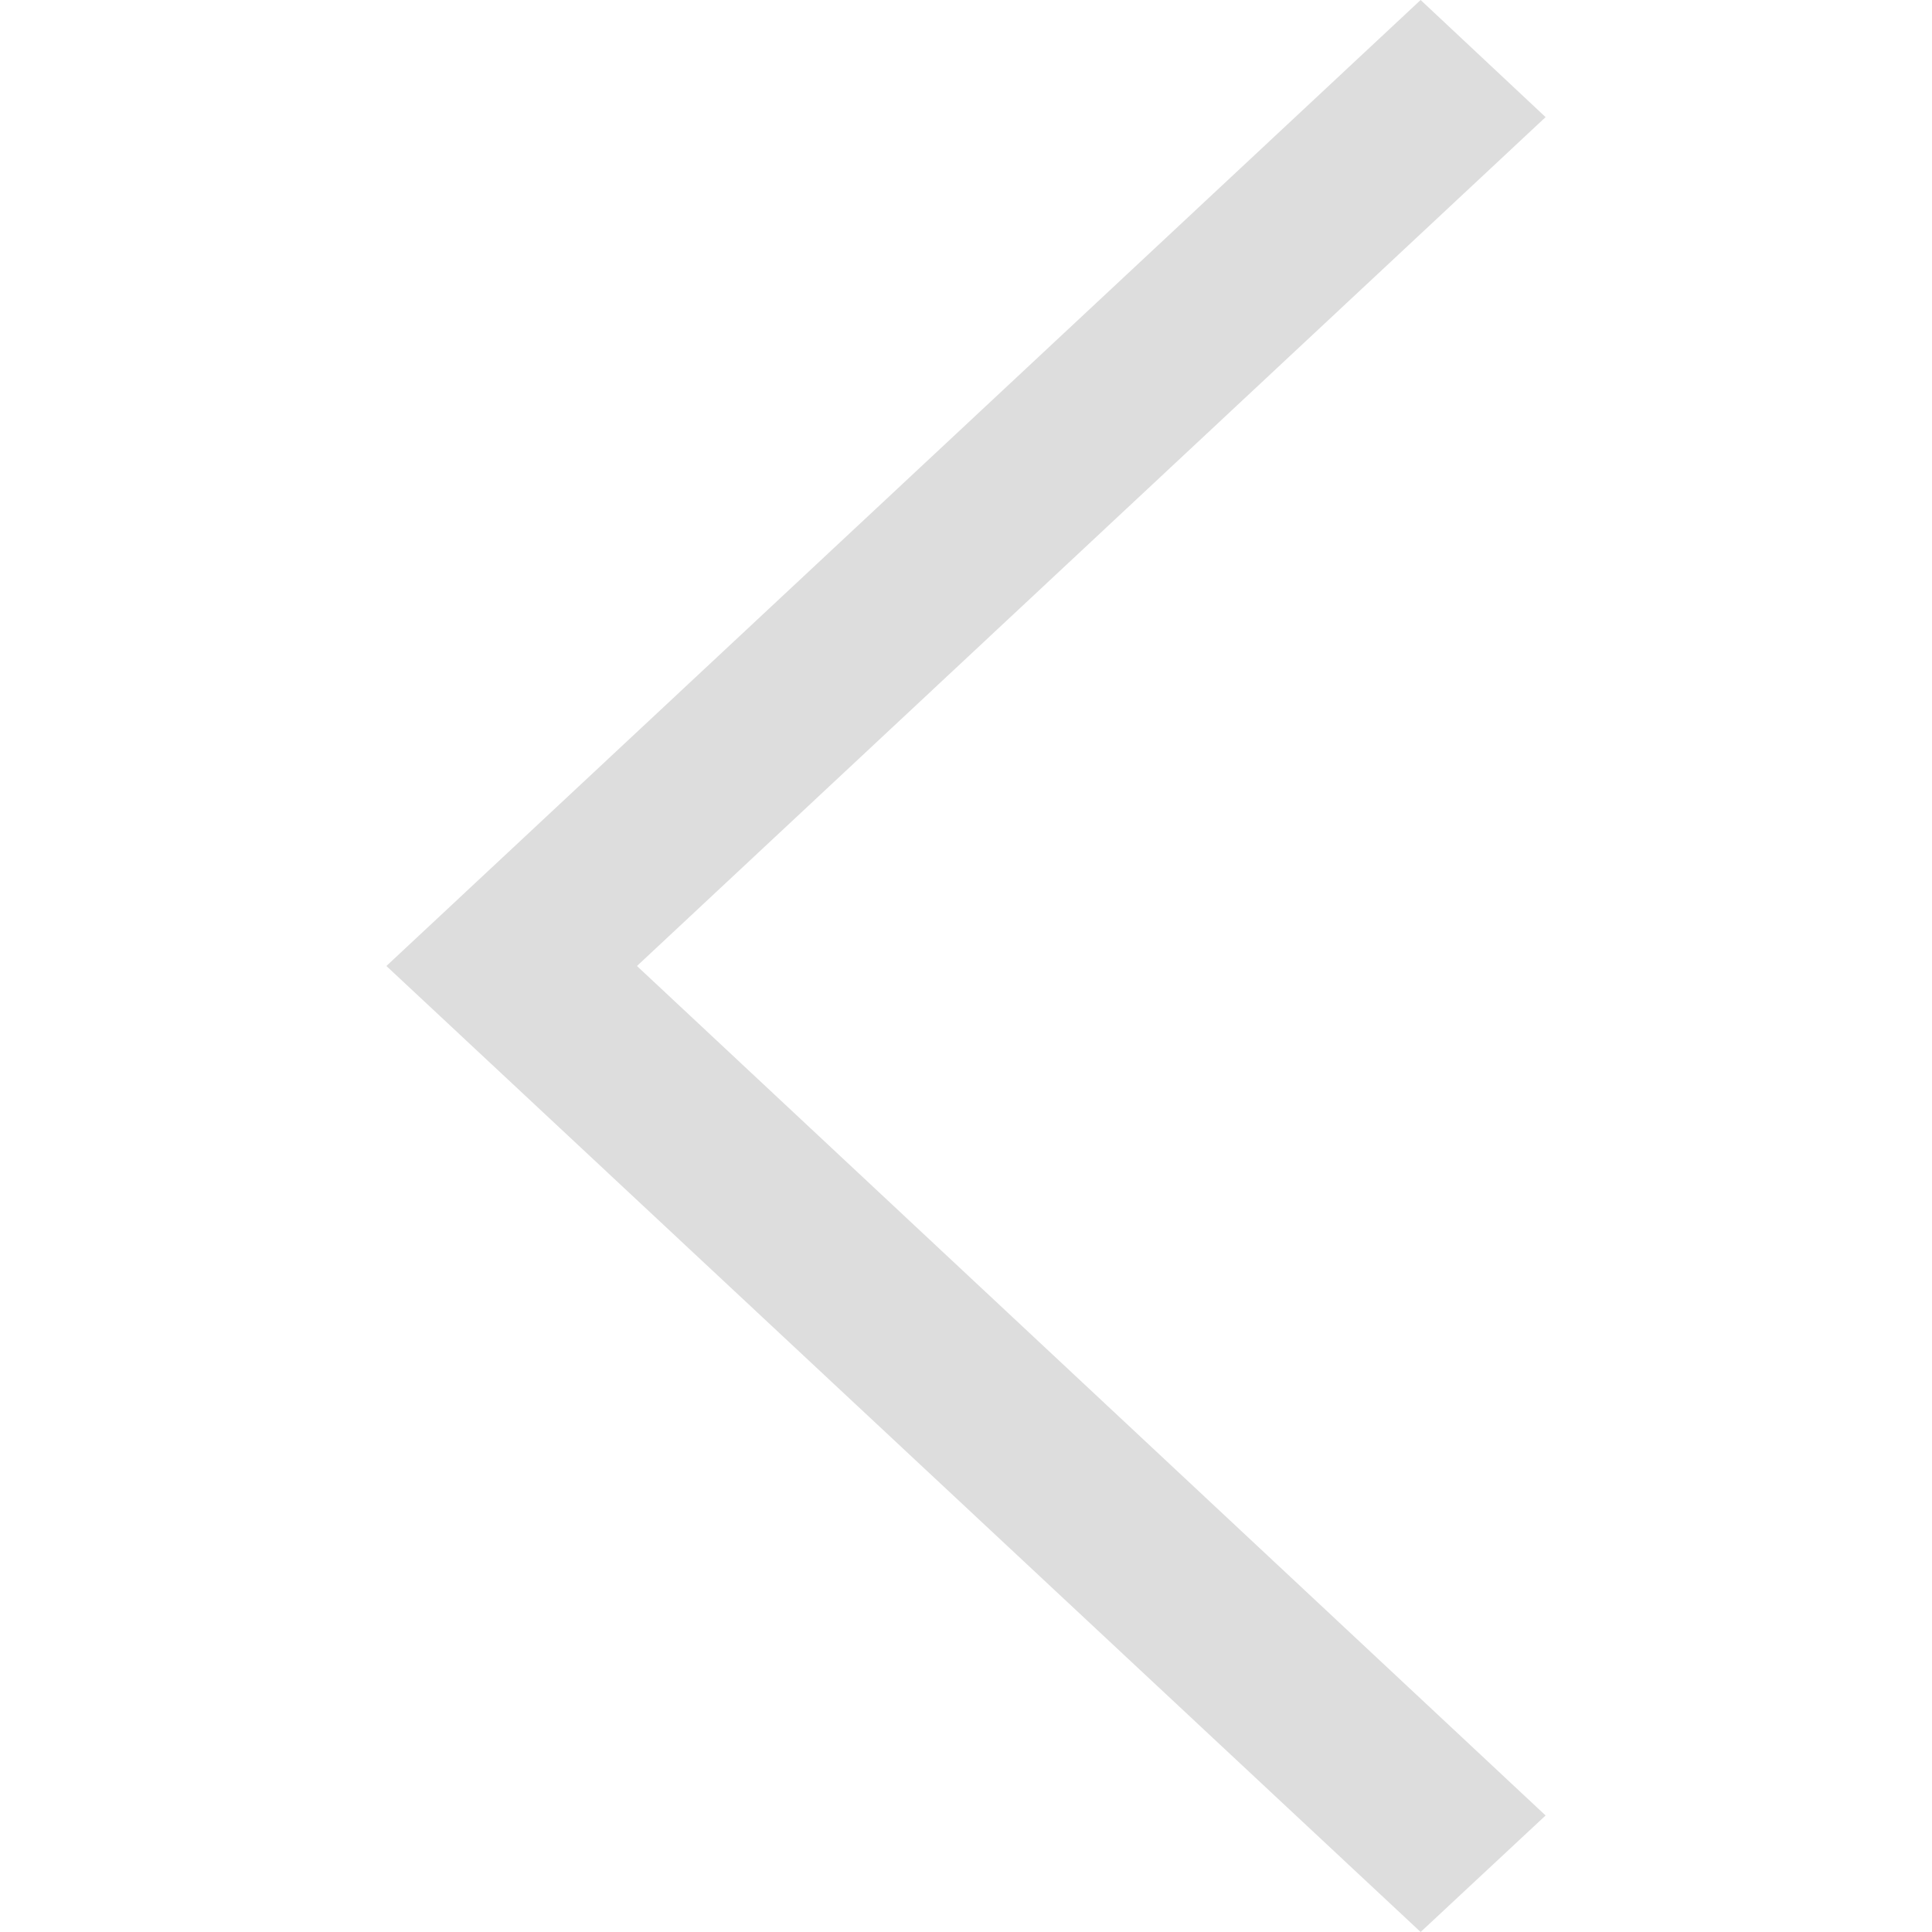 <svg xmlns="http://www.w3.org/2000/svg" width="25" height="25" xml:space="preserve" fill="#ddd" style="enable-background:new 0 0 512 512" viewBox="160 96 192 320"><path d="M352 115.4 331.3 96 160 256l171.3 160 20.7-19.3L201.5 256z"></path></svg>